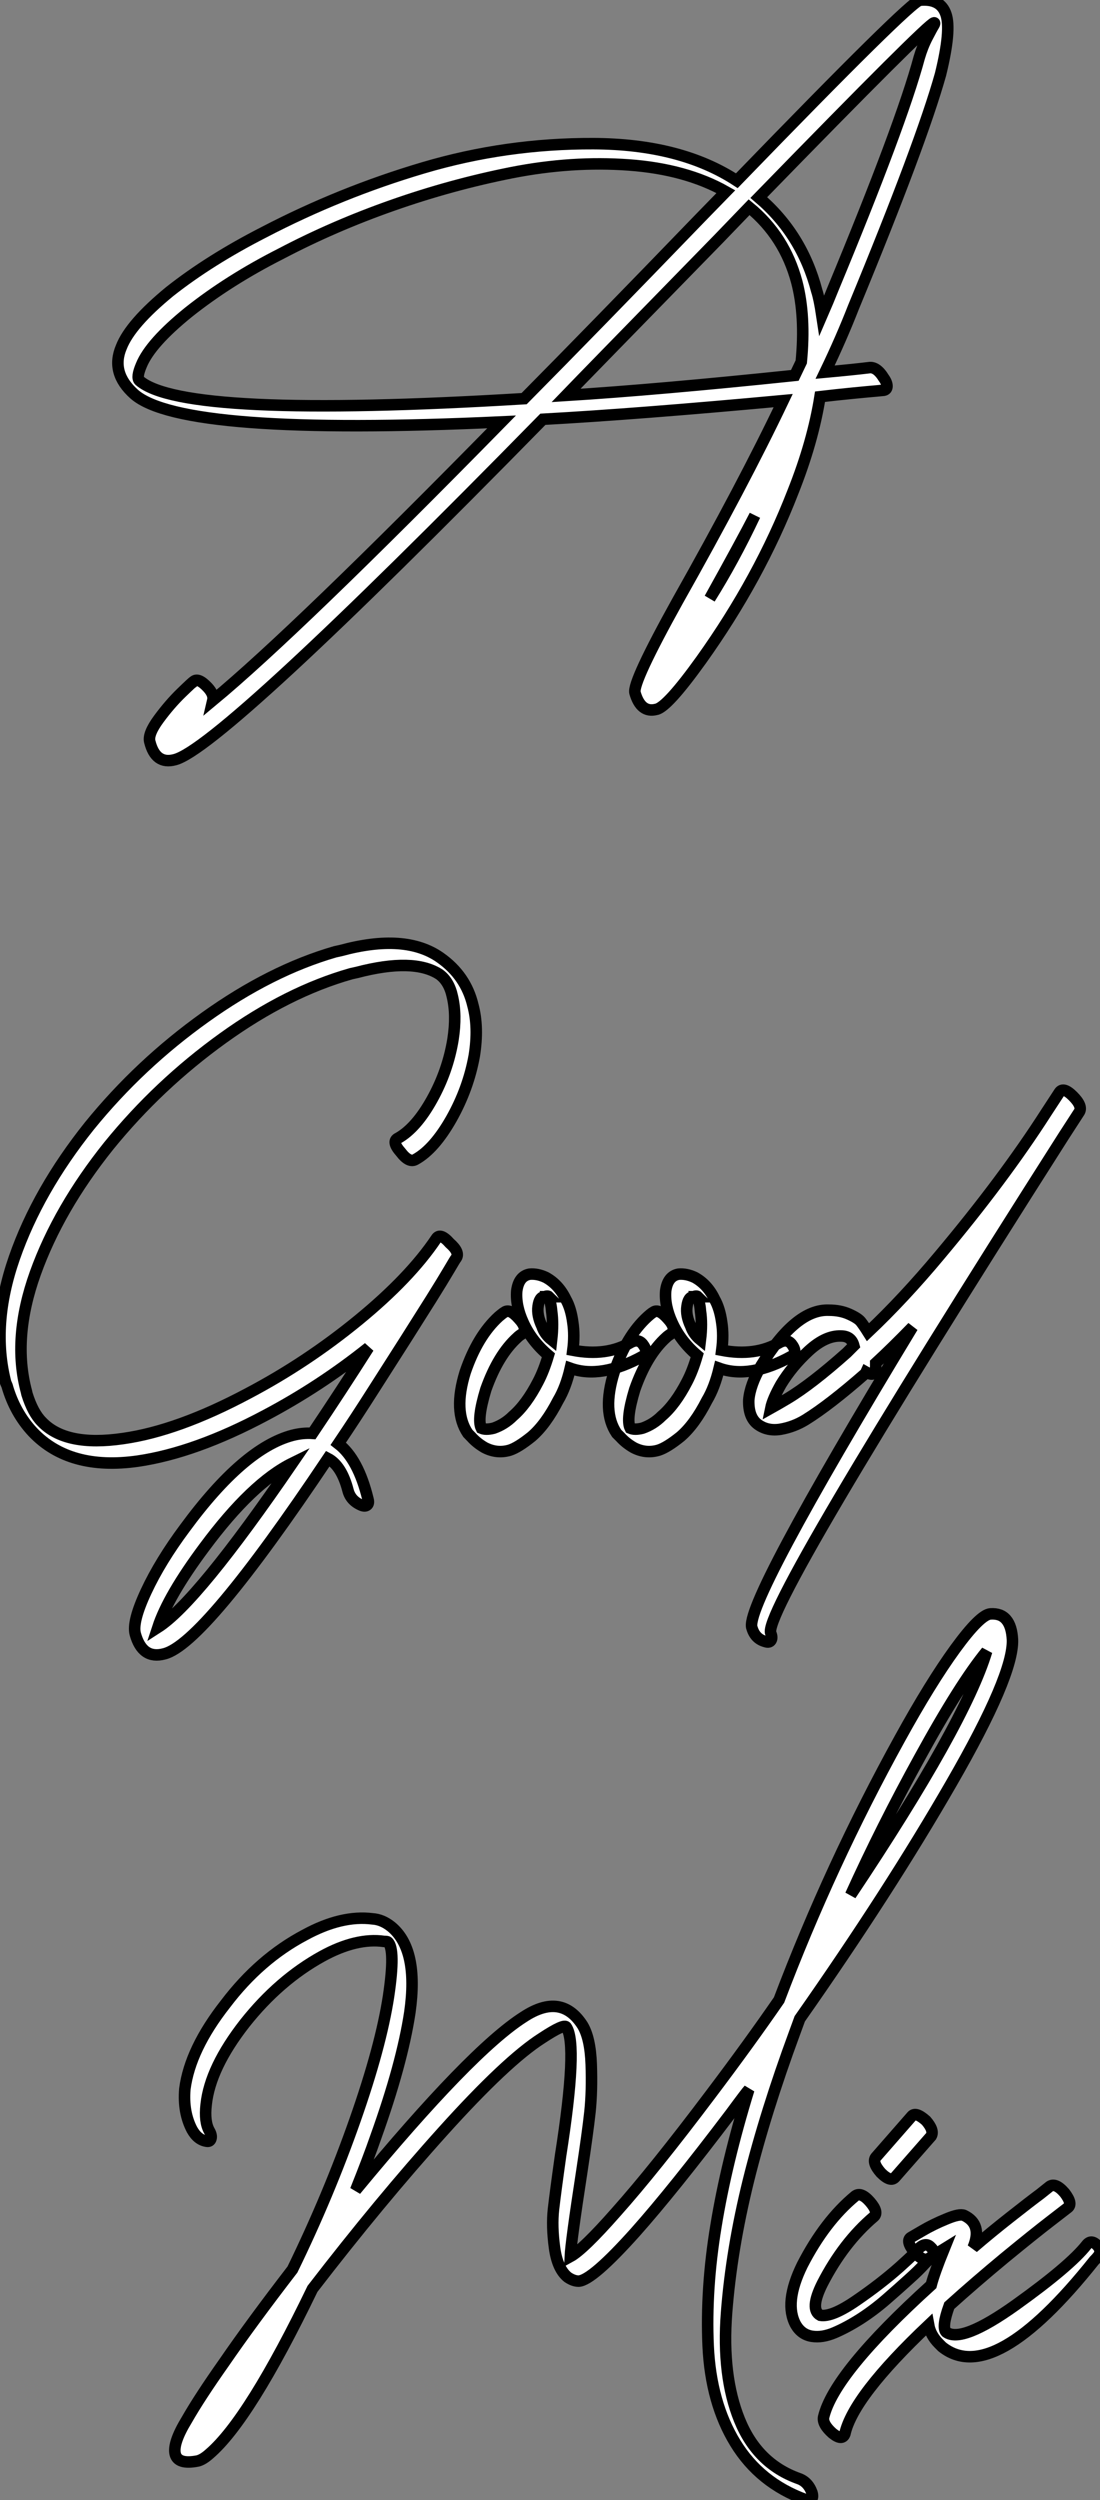 <?xml version="1.0" standalone="no"?>
<svg xmlns="http://www.w3.org/2000/svg" viewBox="1.407 -55.629 95.581 217.178"><rect x="1.407" y="-55.629" width="95.581" height="217.178" fill="#808080" stroke="none"/><path d="M18.22 3.58L18.22 3.58Q18.17 3.58 17.16 4.56Q16.15 5.54 15.20 6.83Q14.25 8.12 14.42 8.79L14.42 8.79Q14.92 10.81 16.60 10.36L16.60 10.36Q20.58 9.35 48.58-19.21L48.58-19.21Q56.81-19.66 69.46-20.83L69.46-20.83Q65.99-13.55 60.28-3.42L60.28-3.42Q56.36 3.64 56.58 4.54L56.58 4.54Q57.09 6.33 58.43 5.99L58.43 5.99Q59.38 5.82 62.35 1.68L62.35 1.68Q67.39-5.38 70.30-12.88L70.30-12.88Q72.04-17.25 72.66-21.17L72.66-21.17Q74.11-21.34 75.54-21.48Q76.97-21.62 77.58-21.67L77.58-21.67L78.20-21.73Q78.48-21.78 78.48-22.09Q78.48-22.40 78.20-22.79L78.20-22.79Q77.58-23.80 76.91-23.69L76.91-23.69Q75.51-23.52 73.10-23.30L73.10-23.30Q74.50-26.21 75.57-28.95L75.57-28.95Q81.45-43.18 83.13-49.17L83.13-49.17Q84.08-53.03 83.60-54.40Q83.13-55.78 81.34-55.61L81.34-55.61Q80.55-55.55 65.43-39.93L65.43-39.93Q60.56-43.12 52.97-43.15Q45.38-43.18 38.19-41.05Q30.99-38.92 24.33-35.45L24.33-35.45Q19.62-33.04 16.15-30.30L16.15-30.30Q12.74-27.50 11.95-25.48L11.95-25.48Q11-23.24 13.07-21.39L13.07-21.39Q17.27-17.70 44.99-18.98L44.99-18.98Q27.13-0.78 19.90 5.21L19.90 5.21Q20.02 4.70 19.46 4.09L19.46 4.09Q18.62 3.19 18.22 3.58ZM46.95-21L46.95-21Q17.33-19.21 13.52-22.57L13.52-22.57Q13.24-22.85 13.69-23.91L13.69-23.91Q14.47-25.82 17.78-28.50L17.78-28.50Q21.30-31.30 25.84-33.60L25.84-33.60Q30.43-36.01 35.53-37.80Q40.62-39.59 45.86-40.63Q51.10-41.66 56.05-41.30Q61.01-40.94 64.48-38.98L64.48-38.98L62.24-36.68Q52.94-27.05 46.95-21ZM63.86-34.89L63.86-34.89L66.50-37.63Q69.58-35.11 70.64-31.14L70.64-31.14Q71.42-28.17 71.03-24.19L71.03-24.19L70.47-23.02Q58.60-21.78 50.59-21.28L50.59-21.28Q52.10-22.85 63.86-34.89ZM82.57-53.65L82.57-53.65Q82.68-53.65 82.54-53.42Q82.40-53.20 81.98-52.39Q81.56-51.58 81.28-50.62L81.28-50.62Q79.71-44.80 73.78-30.52L73.78-30.52Q73.38-29.51 72.82-28.22L72.82-28.22Q72.60-29.68 72.38-30.35L72.38-30.35Q71.09-35.28 67.34-38.47L67.34-38.47Q82.06-53.59 82.57-53.65ZM67-10.86L67-10.86Q65.15-6.94 63.08-3.64L63.08-3.64Q65.82-8.57 67-10.86Z" fill="white" stroke="black" transform="scale(1,1)"/><path d="M37.52 45.08L37.52 45.08Q39.14 44.18 40.63 41.55Q42.11 38.92 42.62 36.06L42.62 36.06Q43.01 33.60 42.50 31.70L42.50 31.70Q41.89 29.12 39.65 27.55L39.65 27.55Q36.62 25.42 31.02 26.94L31.02 26.94L30.52 27.05Q24.92 28.67 19.24 32.73Q13.55 36.79 9.18 42.17L9.18 42.17Q4.70 47.77 2.66 53.62Q0.62 59.47 1.90 64.46L1.90 64.46L2.02 64.74Q2.69 67.09 4.26 68.77L4.26 68.77Q7.45 72.13 13.38 71.29L13.38 71.29Q18.37 70.56 24.47 67.31L24.47 67.31Q29.23 64.79 33.43 61.43L33.43 61.43Q31.08 65.13 28.56 68.88L28.56 68.88Q27.72 68.82 26.82 69.05L26.82 69.05Q22.57 70.17 17.47 77.11L17.47 77.11Q15.34 79.97 14.11 82.60Q12.88 85.23 13.16 86.30L13.16 86.30Q13.78 88.54 15.68 88.03L15.68 88.03Q19.10 87.19 29.90 71.06L29.90 71.06Q31.08 71.68 31.64 73.81L31.64 73.81Q31.86 74.70 32.76 75.10L32.76 75.10Q33.10 75.26 33.29 75.12Q33.49 74.98 33.38 74.59L33.38 74.59Q32.54 71.12 30.80 69.78L30.80 69.78Q32.31 67.54 33.88 65.07Q35.45 62.61 36.68 60.68Q37.91 58.74 38.89 57.18Q39.87 55.61 40.43 54.66Q40.99 53.70 41.05 53.65L41.05 53.65Q41.38 53.14 40.49 52.36L40.49 52.36Q39.65 51.41 39.31 51.97L39.31 51.97Q37.02 55.38 32.54 59.05Q28.06 62.72 22.96 65.41L22.96 65.41Q16.86 68.66 12.10 69.33L12.10 69.33Q7.11 70.06 5.04 67.87L5.04 67.87Q4.26 67.09 3.75 65.46L3.75 65.46L3.70 65.24Q2.46 60.59 4.48 54.96Q6.50 49.34 10.86 43.90L10.86 43.90Q15.18 38.58 20.78 34.55Q26.38 30.52 31.92 28.95L31.92 28.95L32.42 28.84Q37.35 27.55 39.59 29.01L39.59 29.01Q40.43 29.62 40.71 30.91L40.71 30.91Q41.10 32.54 40.77 34.66L40.77 34.66Q40.32 37.41 38.95 39.87Q37.58 42.34 36.01 43.23L36.01 43.23Q35.39 43.51 36.23 44.46L36.23 44.46Q36.96 45.42 37.52 45.08ZM15.12 85.74L15.12 85.74Q16.02 82.99 19.15 78.79L19.15 78.79Q23.30 73.19 26.82 71.46L26.82 71.46Q18.54 83.55 15.12 85.74ZM45.25 58.35L45.25 58.35Q45.14 58.41 44.97 58.55Q44.80 58.69 44.74 58.74L44.74 58.74Q42.90 60.42 41.83 63.56L41.83 63.56Q40.77 66.98 42.06 68.88L42.06 68.88L42.39 69.22Q42.84 69.72 43.51 70.11L43.51 70.11Q44.58 70.67 45.70 70.34L45.70 70.34Q46.42 70.11 47.60 69.16L47.60 69.16Q48.83 68.10 49.90 66.02L49.90 66.02Q50.57 64.90 50.96 63.22L50.96 63.22Q53.65 64.18 57.29 62.16L57.29 62.16Q57.79 61.82 57.23 61.10L57.23 61.10Q56.84 60.65 56.22 60.98L56.22 60.98Q54.10 62.22 51.18 61.66L51.18 61.66Q51.35 60.37 51.18 59.25L51.18 59.25Q51.02 58.02 50.57 57.23L50.57 57.23Q49.95 55.94 48.83 55.33L48.83 55.33Q48.10 54.99 47.43 55.05L47.43 55.05Q46.48 55.22 46.31 56.50L46.31 56.50Q46.20 57.79 46.87 59.25L46.87 59.25Q47.60 60.87 49.06 62.10L49.06 62.10Q48.66 63.45 48.16 64.40L48.16 64.40Q47.15 66.36 45.98 67.37L45.98 67.37Q45.25 68.10 44.30 68.43L44.30 68.43Q43.62 68.60 43.23 68.43L43.23 68.43Q42.84 67.65 43.62 65.07L43.62 65.07Q44.69 62.05 46.37 60.54L46.37 60.54Q46.48 60.42 46.82 60.20L46.82 60.20Q47.26 59.75 46.48 58.91L46.48 58.91Q45.70 58.02 45.25 58.35ZM49.34 60.76L49.34 60.76Q48.72 60.26 48.50 59.58L48.50 59.58Q48.05 58.63 48.16 57.85L48.16 57.85Q48.27 57.01 48.72 57.01L48.72 57.01Q49 56.90 49.11 57.01L49.11 57.01L49.06 57.01Q49.28 57.51 49.34 58.24L49.34 58.24Q49.50 59.36 49.34 60.76ZM49.11 57.01L49.11 57.01ZM58.18 58.35L58.18 58.35Q58.07 58.41 57.90 58.55Q57.74 58.69 57.68 58.74L57.68 58.74Q55.83 60.42 54.77 63.56L54.77 63.56Q53.70 66.98 54.99 68.88L54.99 68.88L55.33 69.22Q55.78 69.72 56.45 70.11L56.45 70.11Q57.51 70.67 58.63 70.34L58.63 70.34Q59.36 70.11 60.54 69.16L60.54 69.16Q61.77 68.10 62.83 66.02L62.83 66.02Q63.50 64.90 63.90 63.22L63.90 63.22Q66.58 64.18 70.22 62.16L70.22 62.16Q70.73 61.82 70.17 61.10L70.17 61.10Q69.78 60.65 69.16 60.98L69.16 60.98Q67.03 62.22 64.12 61.66L64.12 61.66Q64.29 60.37 64.12 59.25L64.12 59.25Q63.95 58.02 63.50 57.23L63.50 57.23Q62.89 55.94 61.77 55.33L61.77 55.33Q61.04 54.99 60.37 55.05L60.37 55.05Q59.42 55.22 59.25 56.50L59.25 56.50Q59.14 57.79 59.81 59.25L59.81 59.25Q60.54 60.87 61.99 62.10L61.99 62.10Q61.60 63.45 61.10 64.40L61.10 64.40Q60.09 66.36 58.91 67.37L58.91 67.37Q58.18 68.10 57.23 68.43L57.23 68.43Q56.56 68.60 56.17 68.43L56.17 68.43Q55.78 67.65 56.56 65.07L56.56 65.07Q57.62 62.05 59.30 60.54L59.30 60.54Q59.42 60.42 59.75 60.20L59.75 60.20Q60.20 59.75 59.42 58.91L59.42 58.91Q58.63 58.02 58.18 58.35ZM62.27 60.76L62.27 60.76Q61.66 60.26 61.43 59.58L61.43 59.58Q60.98 58.63 61.10 57.85L61.10 57.85Q61.21 57.01 61.66 57.01L61.66 57.01Q61.94 56.90 62.05 57.01L62.05 57.01L61.99 57.01Q62.22 57.51 62.27 58.24L62.27 58.24Q62.44 59.36 62.27 60.76ZM62.05 57.01L62.05 57.01ZM77.45 63.45L77.45 63.45L77.45 63.39Q77.45 63.34 77.48 63.25Q77.50 63.17 77.50 63.03Q77.50 62.89 77.50 62.78L77.50 62.78Q78.90 61.49 80.70 59.64L80.70 59.64Q65.97 83.94 66.75 85.79L66.75 85.79Q67.03 86.74 67.93 86.97L67.93 86.97Q68.26 87.08 68.40 86.86Q68.54 86.63 68.38 86.24L68.38 86.24Q67.54 84.34 93.86 43.01L93.86 43.01L95.20 40.94Q95.48 40.43 94.64 39.59Q93.80 38.75 93.46 39.26L93.46 39.26L92.29 41.05Q88.59 46.82 83.05 53.42L83.05 53.42Q79.91 57.18 76.83 60.09L76.83 60.09Q76.44 59.47 76.19 59.16Q75.94 58.86 75.18 58.52Q74.42 58.18 73.42 58.18L73.42 58.18Q70.56 58.07 67.54 63.00L67.54 63.00Q66.58 64.68 66.47 65.97L66.47 65.97Q66.42 67.48 67.26 68.10Q68.10 68.71 69.24 68.52Q70.39 68.32 71.40 67.70L71.40 67.70Q73.47 66.42 76.61 63.67L76.61 63.67L76.66 63.56Q77.34 63.95 77.45 63.45ZM75.60 61.26L75.60 61.26L74.98 61.88Q71.90 64.62 69.83 65.86L69.83 65.86Q68.99 66.36 68.38 66.70L68.38 66.70Q68.54 65.91 69.27 64.62L69.27 64.62Q70.22 63.06 71.68 61.71Q73.14 60.37 74.48 60.42L74.48 60.42Q75.38 60.42 75.60 61.26Z" fill="white" stroke="black" transform="scale(1,1)"/><path d="M19.60 129.47L19.60 129.47Q19.15 128.69 19.32 127.18L19.32 127.18Q19.66 123.98 22.68 120.12L22.68 120.12Q25.65 116.37 29.40 114.30L29.40 114.30Q32.37 112.67 34.78 113.01L34.78 113.01Q35.06 113.01 35.11 113.06L35.11 113.06Q35.78 113.68 35.17 117.77L35.17 117.77Q34.50 122.14 32.26 128.52L32.26 128.52Q29.96 135.07 26.82 141.51L26.82 141.51Q23.24 146.16 20.89 149.58L20.89 149.58Q18.76 152.60 17.64 154.56L17.64 154.56Q16.41 156.58 16.63 157.53Q16.86 158.48 18.59 158.14L18.59 158.14Q19.04 158.03 19.60 157.53L19.60 157.53Q23.07 154.56 28.56 143.19L28.56 143.19Q34.38 135.63 39.90 129.50Q45.42 123.37 48.50 121.41L48.50 121.41Q50.46 120.12 50.62 120.46L50.62 120.46Q51.63 121.97 50.12 131.60L50.12 131.60Q49.67 134.79 49.50 136.28Q49.34 137.76 49.59 139.61Q49.84 141.46 50.74 142.18L50.74 142.18Q51.24 142.52 51.69 142.52L51.69 142.52Q52.86 142.46 56.62 138.26L56.62 138.26Q59.86 134.62 64.90 127.96L64.90 127.96Q66.30 126.06 66.47 125.89L66.47 125.89Q64.51 132.27 63.62 137.73Q62.72 143.19 62.94 148.15Q63.17 153.10 65.30 156.58Q67.42 160.05 71.40 161.50L71.40 161.50Q71.79 161.62 71.93 161.45Q72.07 161.28 71.96 160.89L71.96 160.89Q71.62 159.94 70.78 159.66L70.78 159.66Q67.20 158.37 65.66 154.56Q64.12 150.75 64.54 145.26Q64.96 139.78 66.44 133.78Q67.93 127.79 70.45 120.96L70.45 120.96L70.90 119.73Q78.68 108.64 84.08 99.26Q89.49 89.88 89.38 86.80L89.38 86.80Q89.32 85.62 88.84 85.06Q88.37 84.50 87.47 84.56Q86.58 84.62 84.42 87.58Q82.26 90.55 79.58 95.42L79.58 95.42Q73.58 106.29 69.10 118.10L69.10 118.10Q66.47 121.91 63.17 126.28L63.17 126.28Q58.24 132.83 54.94 136.53L54.94 136.53Q52.08 139.78 50.96 140.39L50.96 140.39Q51.02 139.10 51.97 132.94L51.97 132.94Q52.47 129.64 52.67 127.82Q52.86 126.00 52.78 123.70Q52.70 121.41 52.02 120.29L52.02 120.29Q50.18 117.43 46.93 119.56L46.93 119.56Q42.34 122.47 32.31 134.62L32.31 134.62Q33.43 131.82 34.05 130.03L34.05 130.03Q36.34 123.65 37.02 119.17L37.02 119.17Q37.80 113.68 35.39 111.72L35.39 111.72Q34.61 111.10 33.77 111.05L33.77 111.05Q31.08 110.71 27.89 112.45L27.89 112.45Q23.97 114.52 21.00 118.44L21.00 118.44Q17.92 122.36 17.47 125.83L17.47 125.83Q17.30 127.85 18.09 129.36L18.09 129.36Q18.59 130.26 19.38 130.37L19.38 130.37Q19.66 130.42 19.74 130.14Q19.82 129.86 19.60 129.47ZM75.32 108.98L75.32 108.98Q78.01 103.04 81.31 97.05L81.31 97.05Q84.84 90.61 87.14 87.81L87.14 87.81Q85.23 94.14 75.32 108.98ZM75.71 135.13L75.71 135.13Q73.08 137.31 71.12 141.12L71.12 141.12Q69.50 144.42 70.56 146.33L70.56 146.33Q71.06 147.17 71.96 147.31Q72.86 147.45 73.92 147.00Q74.98 146.55 76.16 145.80Q77.34 145.04 78.43 144.09Q79.52 143.14 80.39 142.35Q81.26 141.57 81.76 141.01L81.76 141.01L82.32 140.45Q82.77 140.00 82.26 139.55L82.26 139.55Q81.82 139.10 81.20 139.72L81.20 139.72Q81.20 139.83 79.58 141.29Q77.95 142.74 75.82 144.20Q73.70 145.66 72.69 145.49L72.69 145.49Q71.74 144.98 72.86 142.74L72.86 142.74Q74.70 139.16 77.34 136.92L77.34 136.92Q77.78 136.53 77.00 135.63Q76.22 134.74 75.71 135.13ZM79.18 133.50L79.18 133.50L82.32 129.92Q82.60 129.42 81.87 128.58L81.87 128.58Q80.98 127.79 80.64 128.18L80.64 128.18L77.50 131.77Q77.17 132.22 77.95 133.11L77.95 133.11Q78.79 133.95 79.18 133.50ZM92.62 134.29L92.62 134.29L91.78 134.96Q90.94 135.58 89.24 136.92Q87.53 138.26 85.96 139.61L85.96 139.61Q86.80 137.59 85.18 136.81L85.18 136.81Q84.78 136.64 83.64 137.12Q82.49 137.59 81.54 138.15L81.54 138.15L80.58 138.71Q80.08 138.99 80.81 139.94L80.81 139.94Q81.59 140.84 82.10 140.56L82.10 140.56Q82.71 140.17 83.44 139.72L83.44 139.72Q82.60 141.79 82.32 142.86L82.32 142.86Q73.86 150.53 72.97 154.34L72.97 154.34Q72.86 154.95 73.75 155.74L73.75 155.74Q74.59 156.41 74.82 155.79L74.82 155.79Q75.54 152.54 82.10 146.33L82.10 146.33Q82.26 147.22 82.99 147.95L82.99 147.95L83.27 148.23Q87.70 151.76 96.49 140.73L96.49 140.73Q96.77 140.45 96.88 140.28L96.88 140.28Q97.16 139.83 96.71 139.38L96.71 139.38Q96.21 138.88 95.82 139.38L95.82 139.38Q94.36 141.23 89.66 144.59Q84.95 147.95 83.61 146.94L83.61 146.94Q83.22 146.50 83.89 144.65L83.89 144.65Q86.13 142.63 88.70 140.50Q91.28 138.38 92.74 137.26L92.74 137.26L94.19 136.14Q94.64 135.80 93.91 134.85L93.91 134.85Q93.13 133.95 92.62 134.29Z" fill="white" stroke="black" transform="scale(1,1)"/></svg>